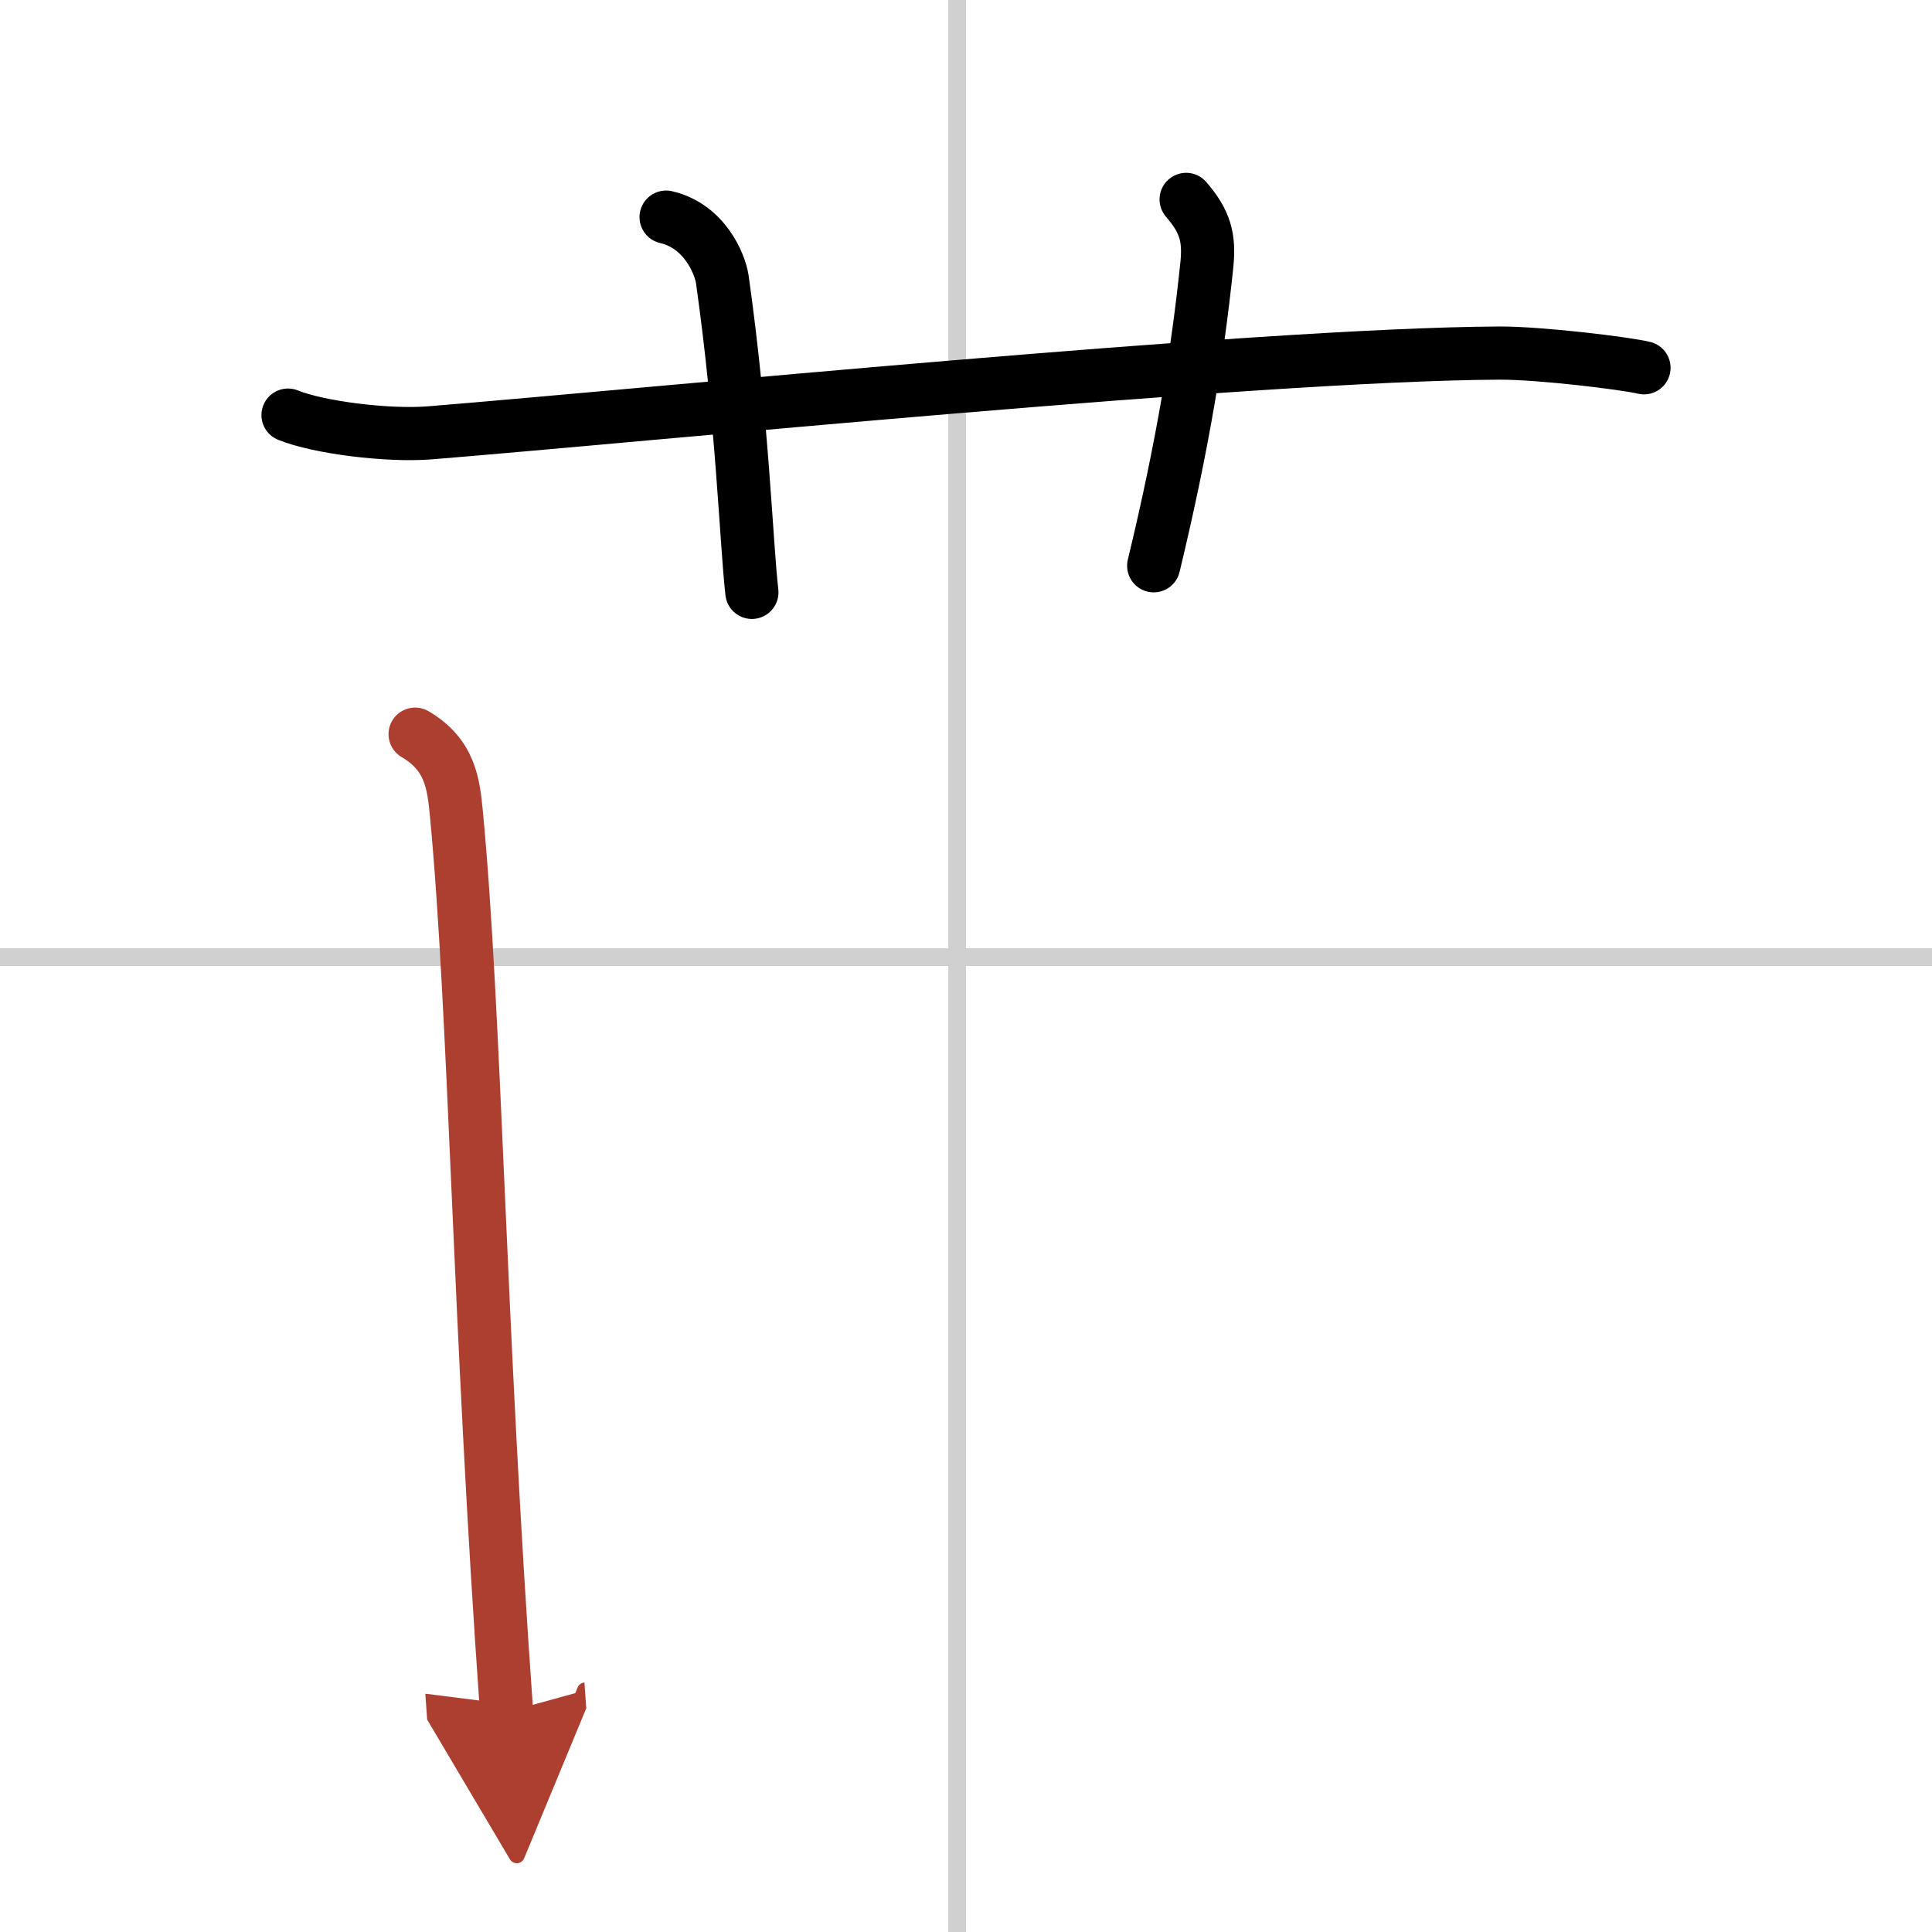 <svg width="400" height="400" viewBox="0 0 109 109" xmlns="http://www.w3.org/2000/svg"><defs><marker id="a" markerWidth="4" orient="auto" refX="1" refY="5" viewBox="0 0 10 10"><polyline points="0 0 10 5 0 10 1 5" fill="#ad3f31" stroke="#ad3f31"/></marker></defs><g fill="none" stroke="#000" stroke-linecap="round" stroke-linejoin="round" stroke-width="3"><rect width="100%" height="100%" fill="#fff" stroke="#fff"/><line x1="54" x2="54" y2="109" stroke="#d0d0d0" stroke-width="1"/><line x2="109" y1="54" y2="54" stroke="#d0d0d0" stroke-width="1"/><path d="m16.25 23.42c1.72 0.7 5.62 1.19 8 1 11.9-0.96 46.61-4.43 60.33-4.5 2.32-0.01 7.14 0.58 8.17 0.83"/><path d="m37.58 12.25c2.17 0.5 3.04 2.64 3.17 3.5 1.14 8.06 1.34 14.74 1.67 17.67"/><path d="m66.92 11.25c1.08 1.25 1.32 2.15 1.17 3.67-0.5 4.83-1.33 10.08-3 17"/><path d="m23.42 41.42c2 1.17 2.17 2.84 2.33 4.5 1.07 11.26 1.26 28.64 2.83 50.67" marker-end="url(#a)" stroke="#ad3f31"/></g></svg>
